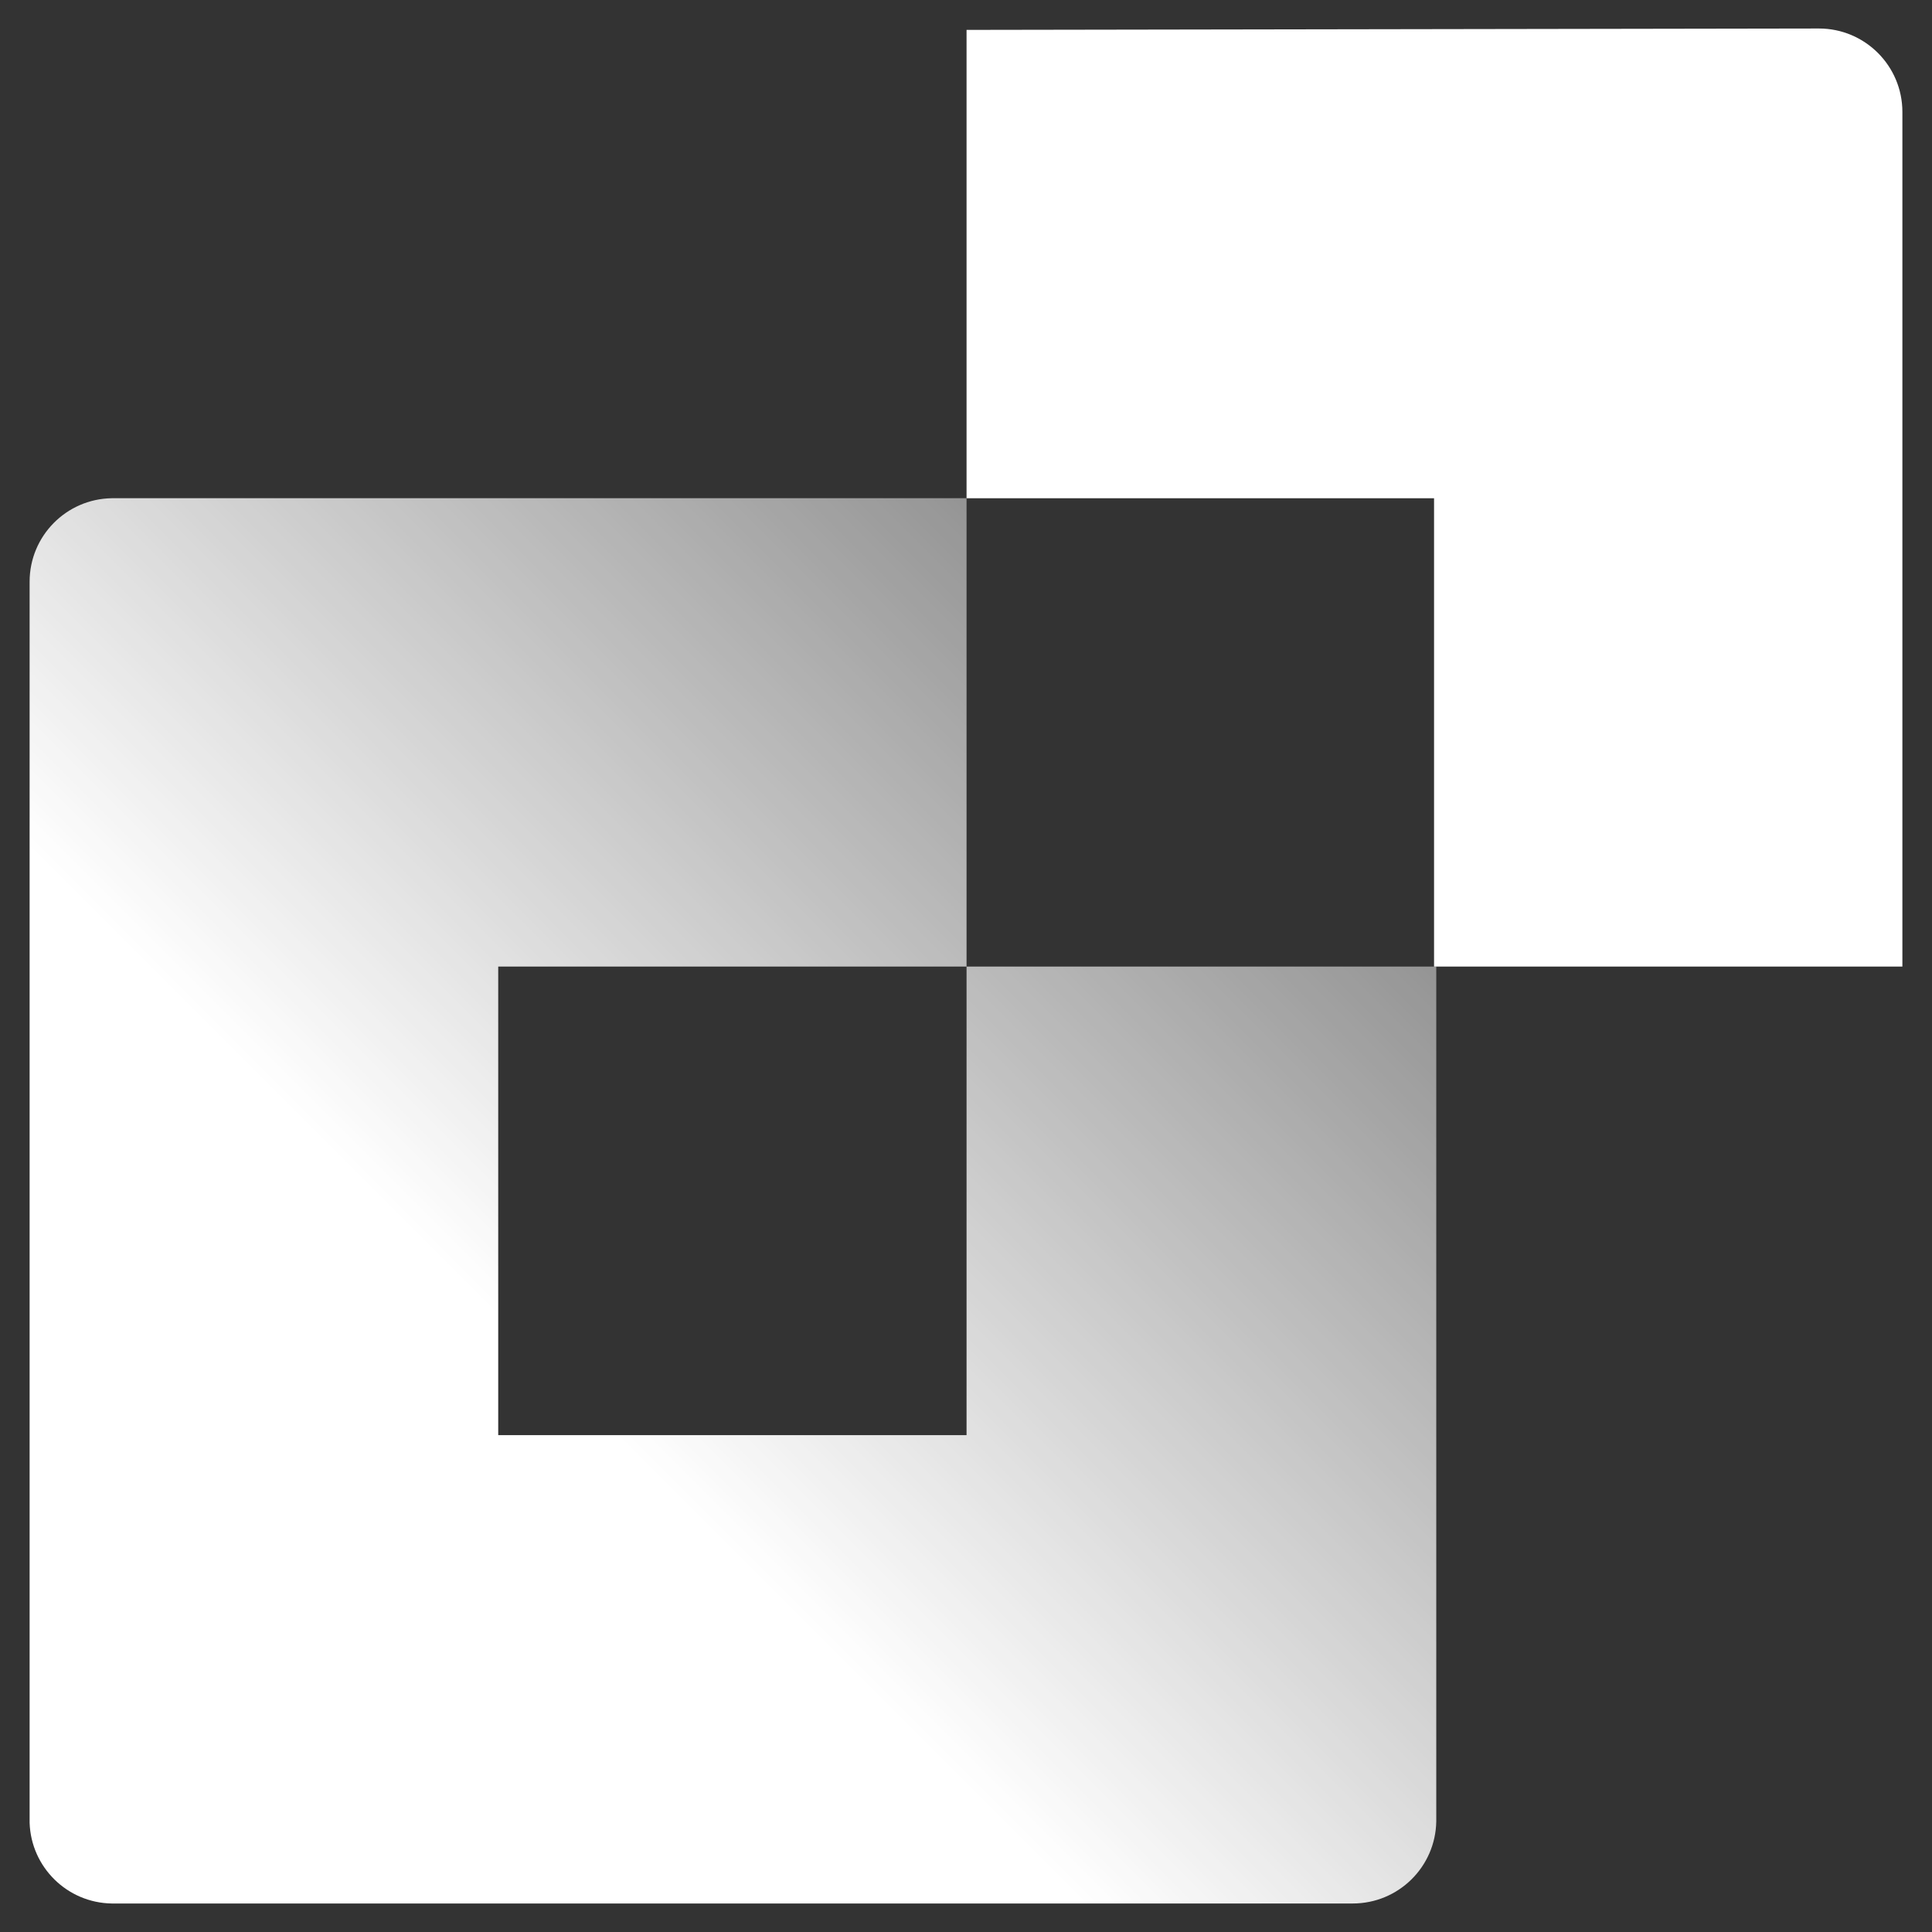 <?xml version="1.0" encoding="UTF-8"?>
<svg id="Layer_1" data-name="Layer 1" xmlns="http://www.w3.org/2000/svg" xmlns:xlink="http://www.w3.org/1999/xlink" viewBox="0 0 2834.65 2834.65">
  <rect x="0" y="0" width="2834.65" height="2834.65" fill="#333333" stroke="none"/>
  <defs>
    <style>
      .cls-1 {
        fill: url(#linear-gradient);
      }

      .cls-2 {
        fill: #fff;
      }
    </style>
    <linearGradient id="linear-gradient" x1="866.29" y1="5814.11" x2="-303.44" y2="4644.79" gradientTransform="translate(1119.82 6665.61) scale(1 -1)" gradientUnits="userSpaceOnUse">
      <stop offset=".07" stop-color="#fff" stop-opacity=".4"/>
      <stop offset="1" stop-color="#fff"/>
    </linearGradient>
  </defs>
  <g id="Logo_Lock-up" data-name="Logo Lock-up">
    <path class="cls-1" d="M1418.14,1418.14v687.55h-687.14v-687.55h687.14v-687.14H163.89c-66.85,1.11-120.45,55.63-120.44,122.48v1820.94c2.17,65.26,55.15,117.35,120.44,118.4h1820.94c66.86,0,121.37-53.6,122.48-120.44v-1254.25h-689.18Z"/>
    <path class="cls-2" d="M1418.14,43.86v687.14h685.92v687.14h687.14V164.3c0-67.65-54.84-122.48-122.48-122.48h0l-1250.57,2.04Z"/>
  </g>
</svg>